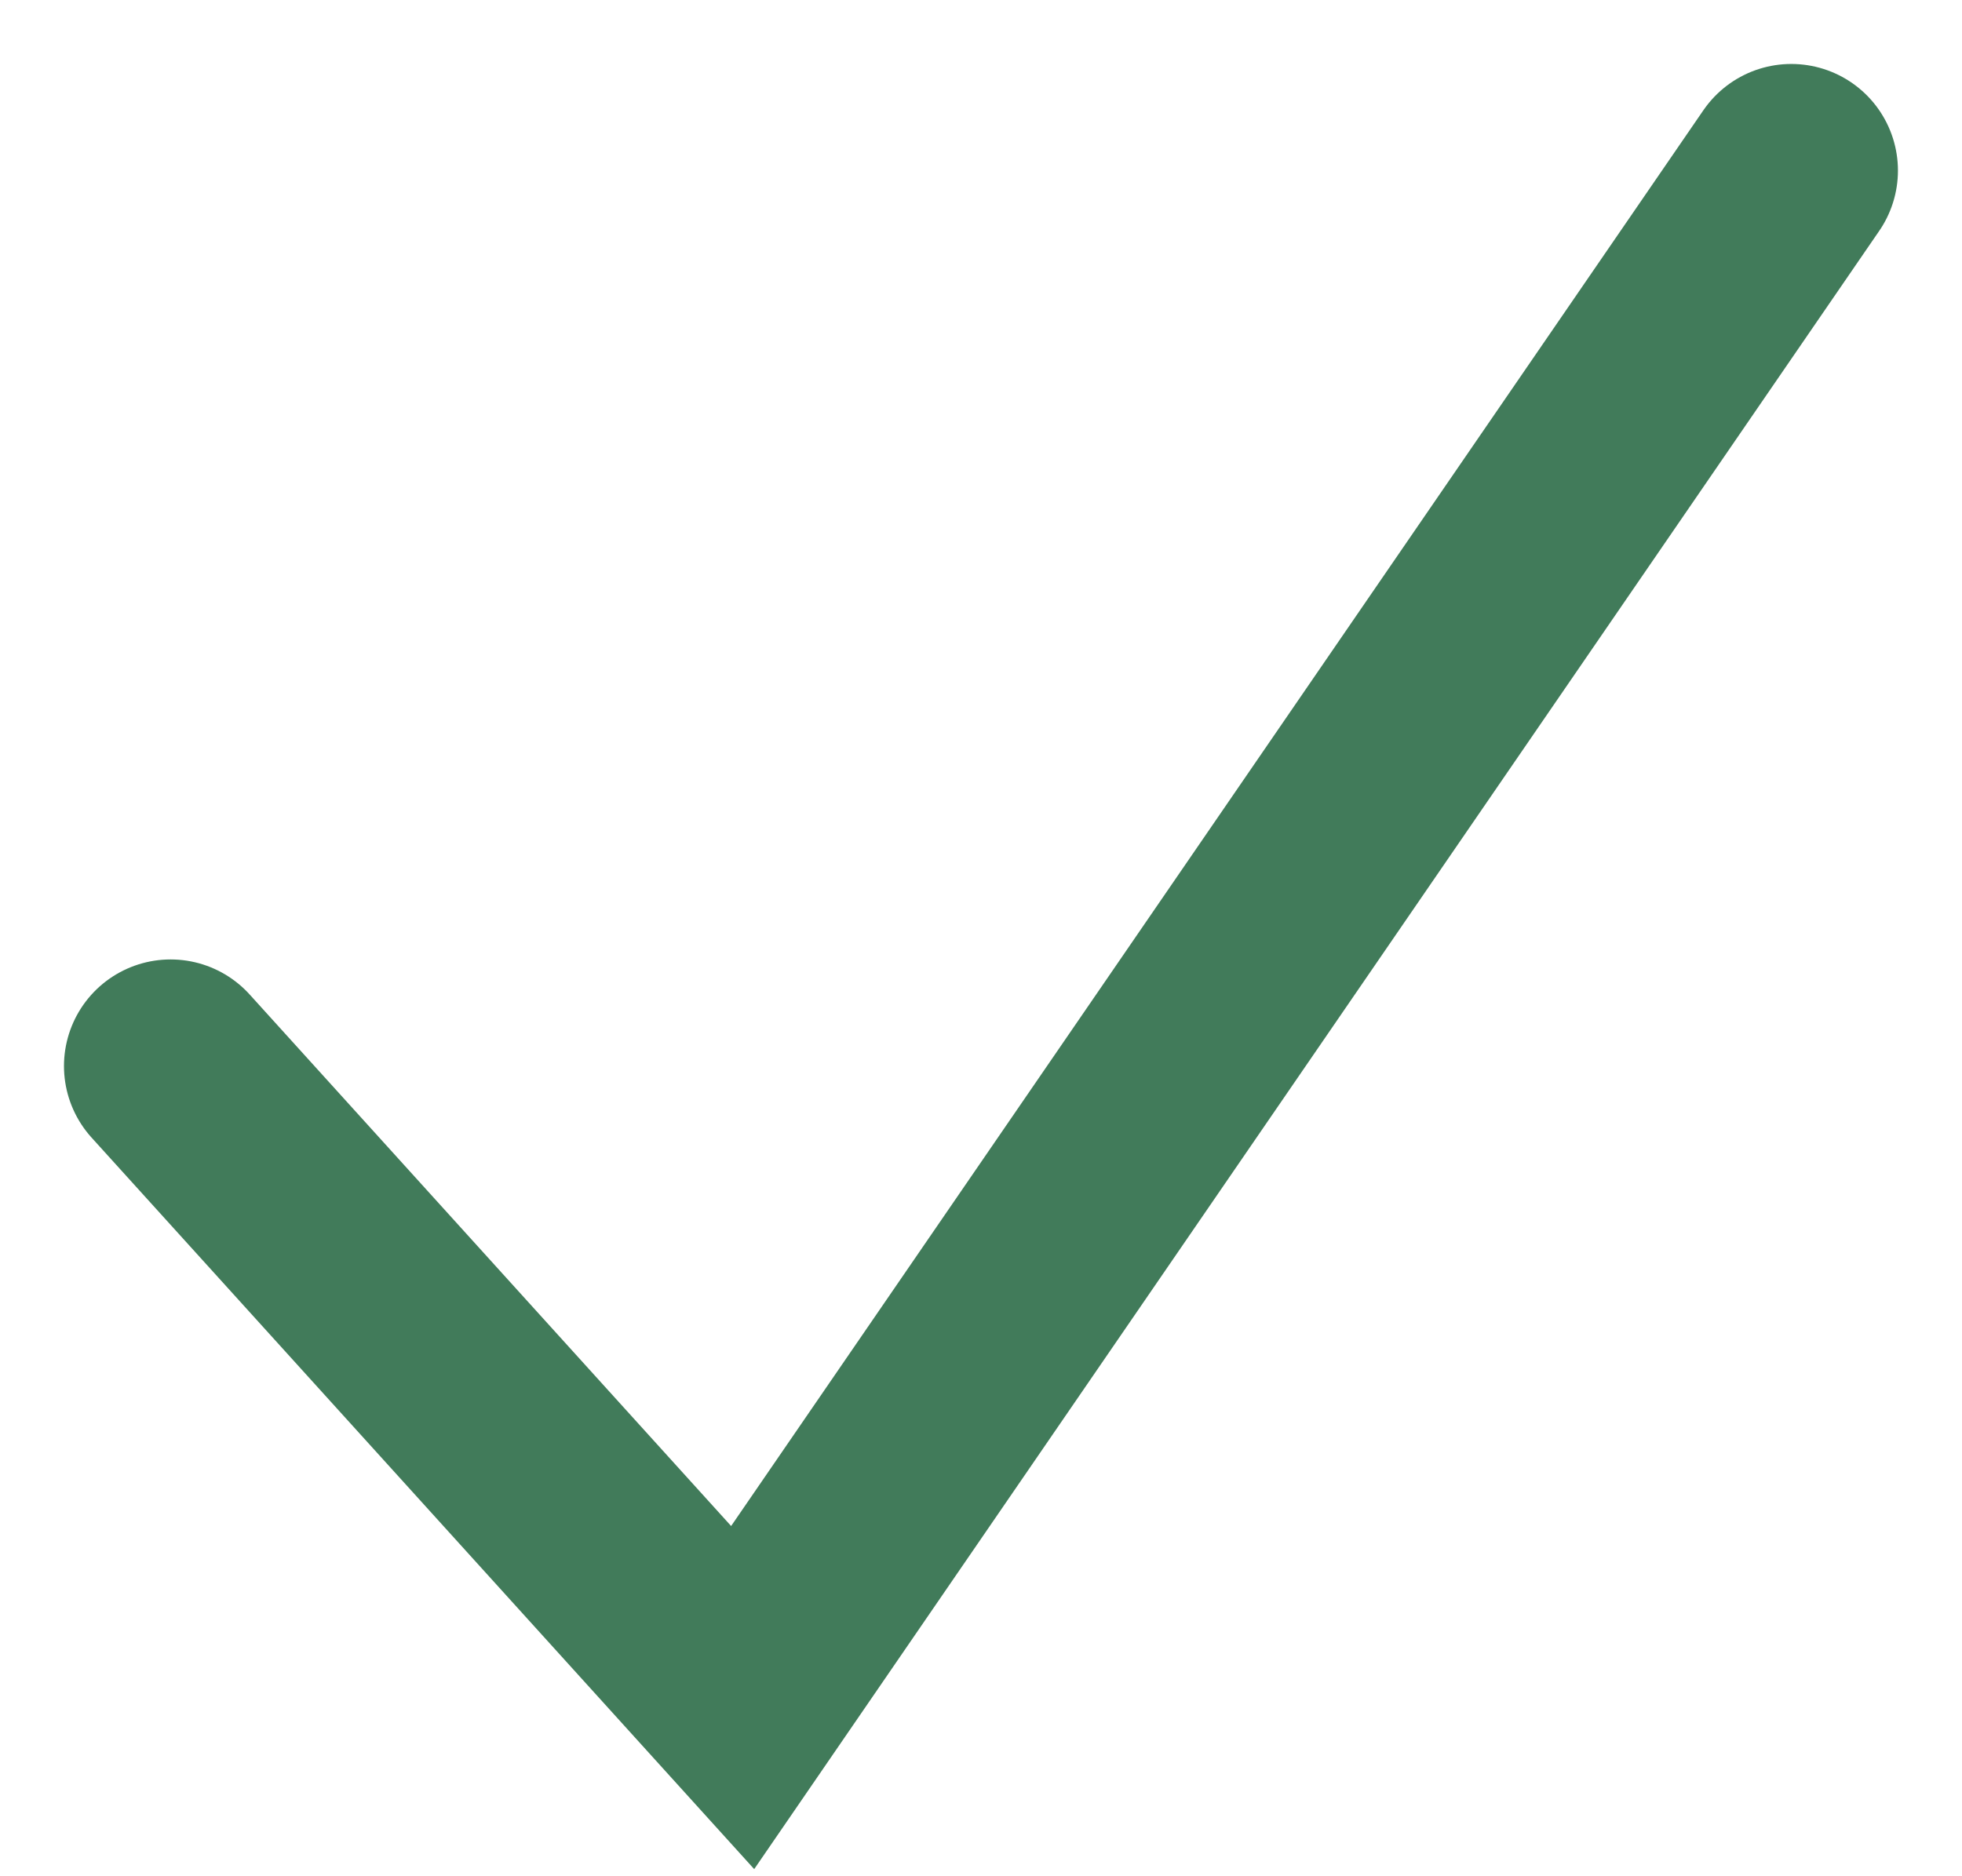 <svg width="23" height="22" viewBox="0 0 23 22" fill="none" xmlns="http://www.w3.org/2000/svg">
<path d="M2 12.5L8.706 19.905L20.999 2" stroke="#417B5A" stroke-width="2.5" stroke-linecap="round"/>
</svg>
